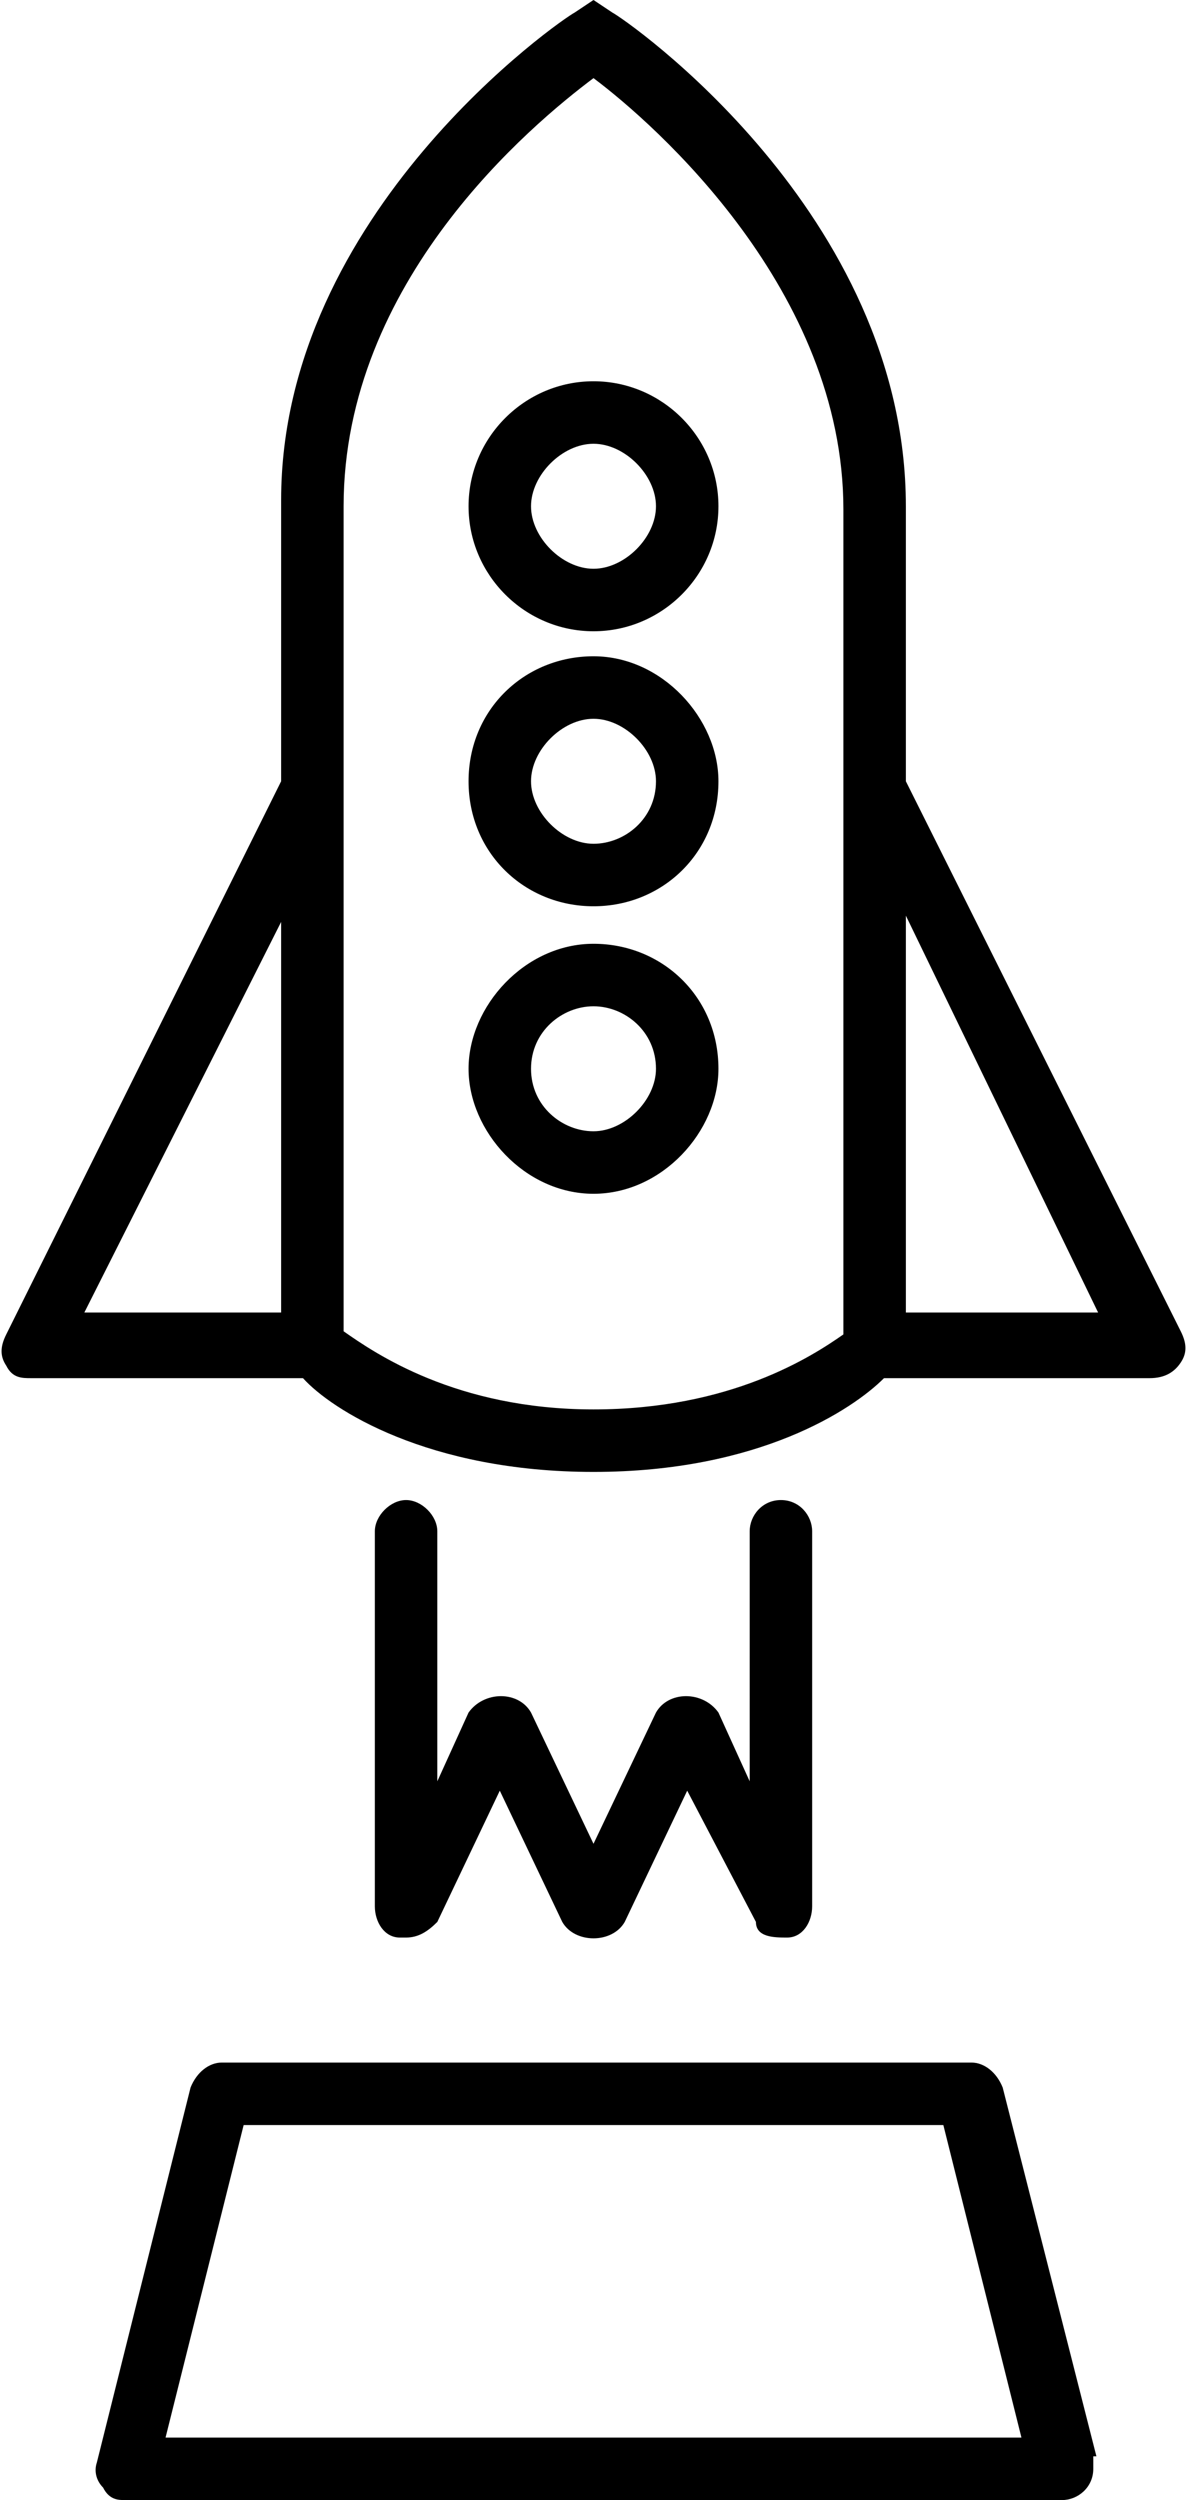 <svg xmlns="http://www.w3.org/2000/svg" width="38" height="80" viewBox="0 0 38 80"><path d="M14 49V57l1-2.2c.5-.7 1.6-.7 2 0l2 4.2 2-4.2c.4-.7 1.5-.7 2 0l1 2.2V49c0-.5.4-1 1-1s1 .5 1 1v12c0 .5-.3 1-.8 1-.4 0-1 0-1-.5L22 57.3l-2 4.2c-.4.7-1.6.7-2 0l-2-4.2-2 4.2c-.3.3-.6.5-1 .5h-.2c-.5 0-.8-.5-.8-1V49c0-.5.5-1 1-1s1 .5 1 1zm21 29.6v.4c0 .6-.5 1-1 1H4c-.2 0-.5 0-.7-.4-.2-.2-.3-.5-.2-.8l3-12c.2-.5.6-.8 1-.8h24c.4 0 .8.3 1 .8l3 11.8zm-2.3-.6l-2.5-10H7.8L5.3 78h27.4zM23 25c0 2.3-1.8 4-4 4s-4-1.7-4-4 1.8-4 4-4 4 2 4 4zm-2 0c0-1-1-2-2-2s-2 1-2 2 1 2 2 2 2-.8 2-2zm-2-12.8c2.2 0 4 1.8 4 4s-1.8 4-4 4-4-1.8-4-4 1.8-4 4-4zm0 2c-1 0-2 1-2 2s1 2 2 2 2-1 2-2-1-2-2-2zm4 20c0 2-1.8 4-4 4s-4-2-4-4 1.8-4 4-4 4 1.7 4 4zm-2 0c0-1.2-1-2-2-2s-2 .8-2 2 1 2 2 2 2-1 2-2zm16.8 9.4c-.2.3-.5.5-1 .5h-8.5c-1 1-4 3-9.3 3-5.3 0-8.4-2-9.3-3H1c-.3 0-.6 0-.8-.4-.2-.3-.2-.6 0-1L9 25V16C9 6.8 18 .6 18.4.4L19 0l.6.4C20 .6 29 6.8 29 16.2V25l8.8 17.6c.2.4.2.7 0 1zM2.8 42H9V29.5L2.7 42zM27 16.3c0-7-6-12.3-8-13.8C17 4 11 9 11 16.2v26.4c1 .7 3.6 2.5 8 2.5s7-1.7 8-2.4V16.2zm8.3 26L29 29.3V42h6.3z"/></svg>